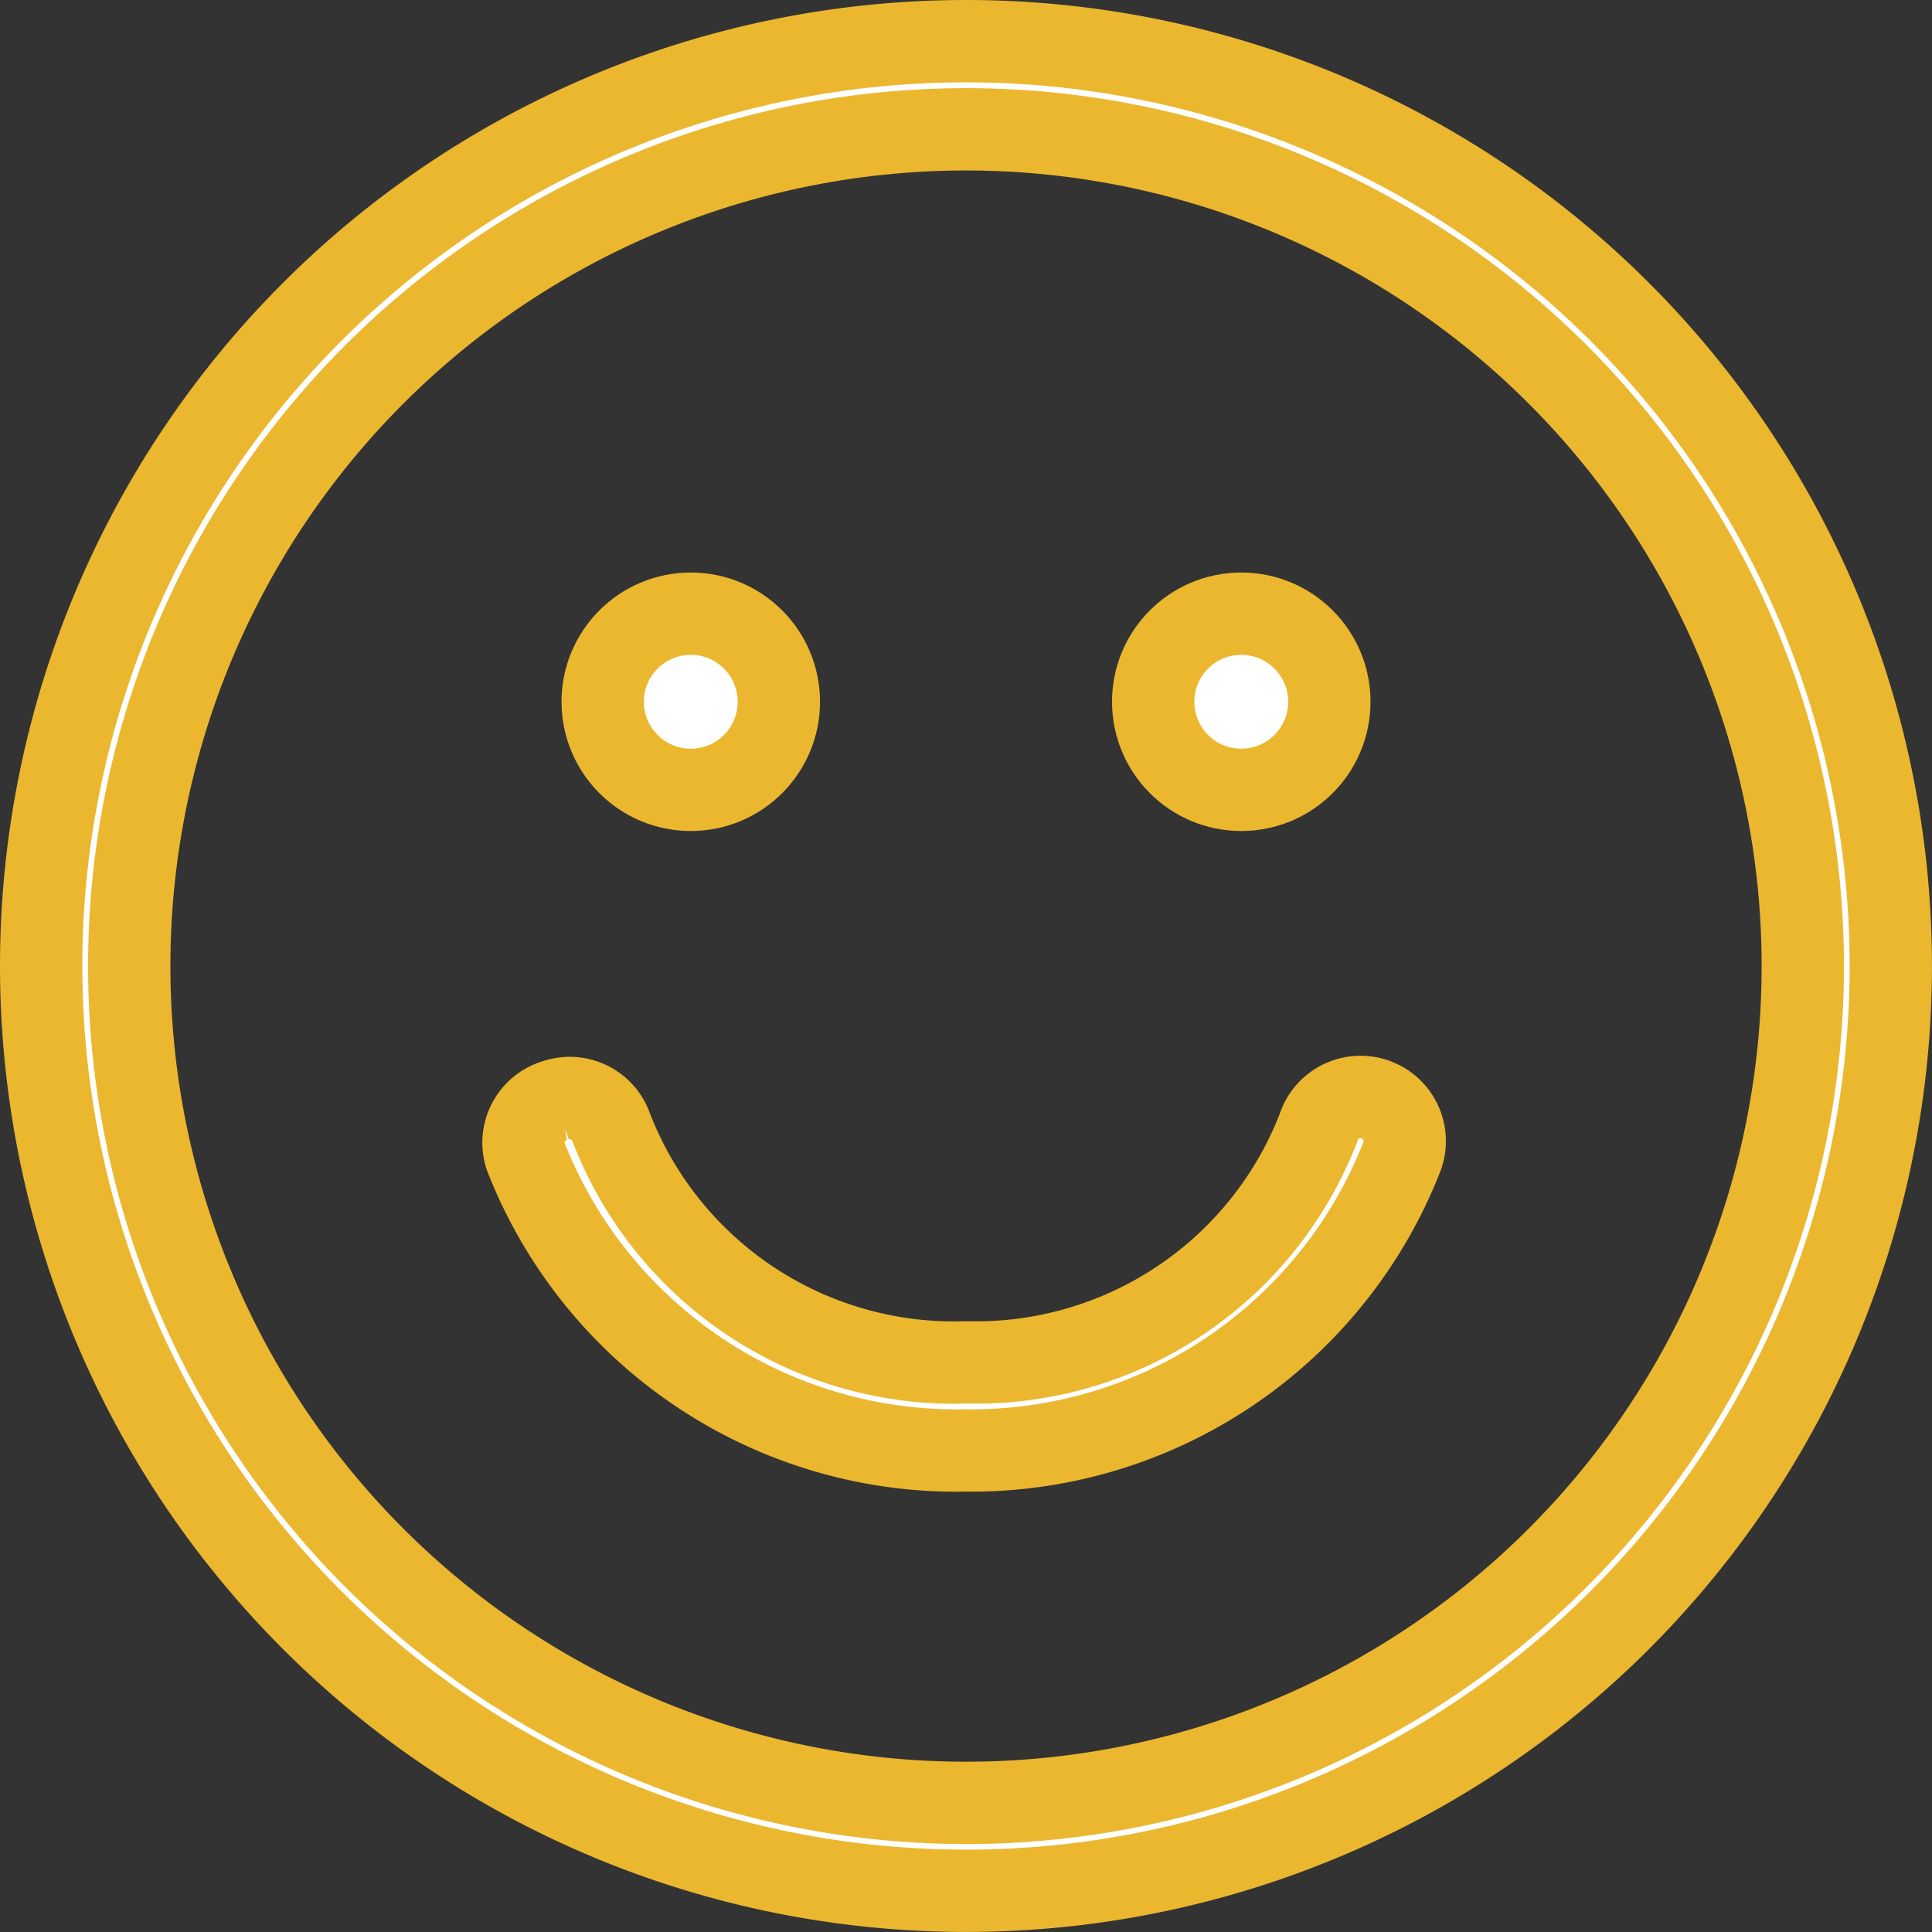 <svg xmlns="http://www.w3.org/2000/svg" width="46.937" height="46.937" viewBox="0 0 46.937 46.937">
  <rect x="0" y="0" width="46.937" height="46.937" fill="#333333" stroke="none"/>
  <g id="smile_icn" transform="translate(1 1)">
    <circle id="Ellipse_150" data-name="Ellipse 150" cx="2.14" cy="2.14" r="2.14" transform="translate(27.016 13.909)" fill="#fff" stroke="#ebb72f" stroke-width="2"/>
    <circle id="Ellipse_151" data-name="Ellipse 151" cx="2.14" cy="2.14" r="2.14" transform="translate(13.642 13.909)" fill="#fff" stroke="#ebb72f" stroke-width="2"/>
    <path id="Path_110444" data-name="Path 110444" d="M14.827,27.054a1.07,1.07,0,0,1,1.359.674A8.923,8.923,0,0,0,24.8,33.42a8.923,8.923,0,0,0,8.559-5.692,1.073,1.073,0,1,1,2.033.685A11.234,11.234,0,0,1,24.8,35.56a11.234,11.234,0,0,1-10.7-7.147,1.07,1.07,0,0,1,.728-1.359Z" transform="translate(-2.33 -1.322)" fill="#fff" stroke="#ebb72f" stroke-width="2"/>
    <path id="Path_110445" data-name="Path 110445" d="M25.468,3A22.468,22.468,0,1,1,3,25.468,22.468,22.468,0,0,1,25.468,3Zm0,42.8A20.329,20.329,0,1,0,5.14,25.468,20.329,20.329,0,0,0,25.468,45.8Z" transform="translate(-3 -3)" fill="#fff" stroke="#ebb72f" stroke-width="2"/>
  </g>
</svg>
